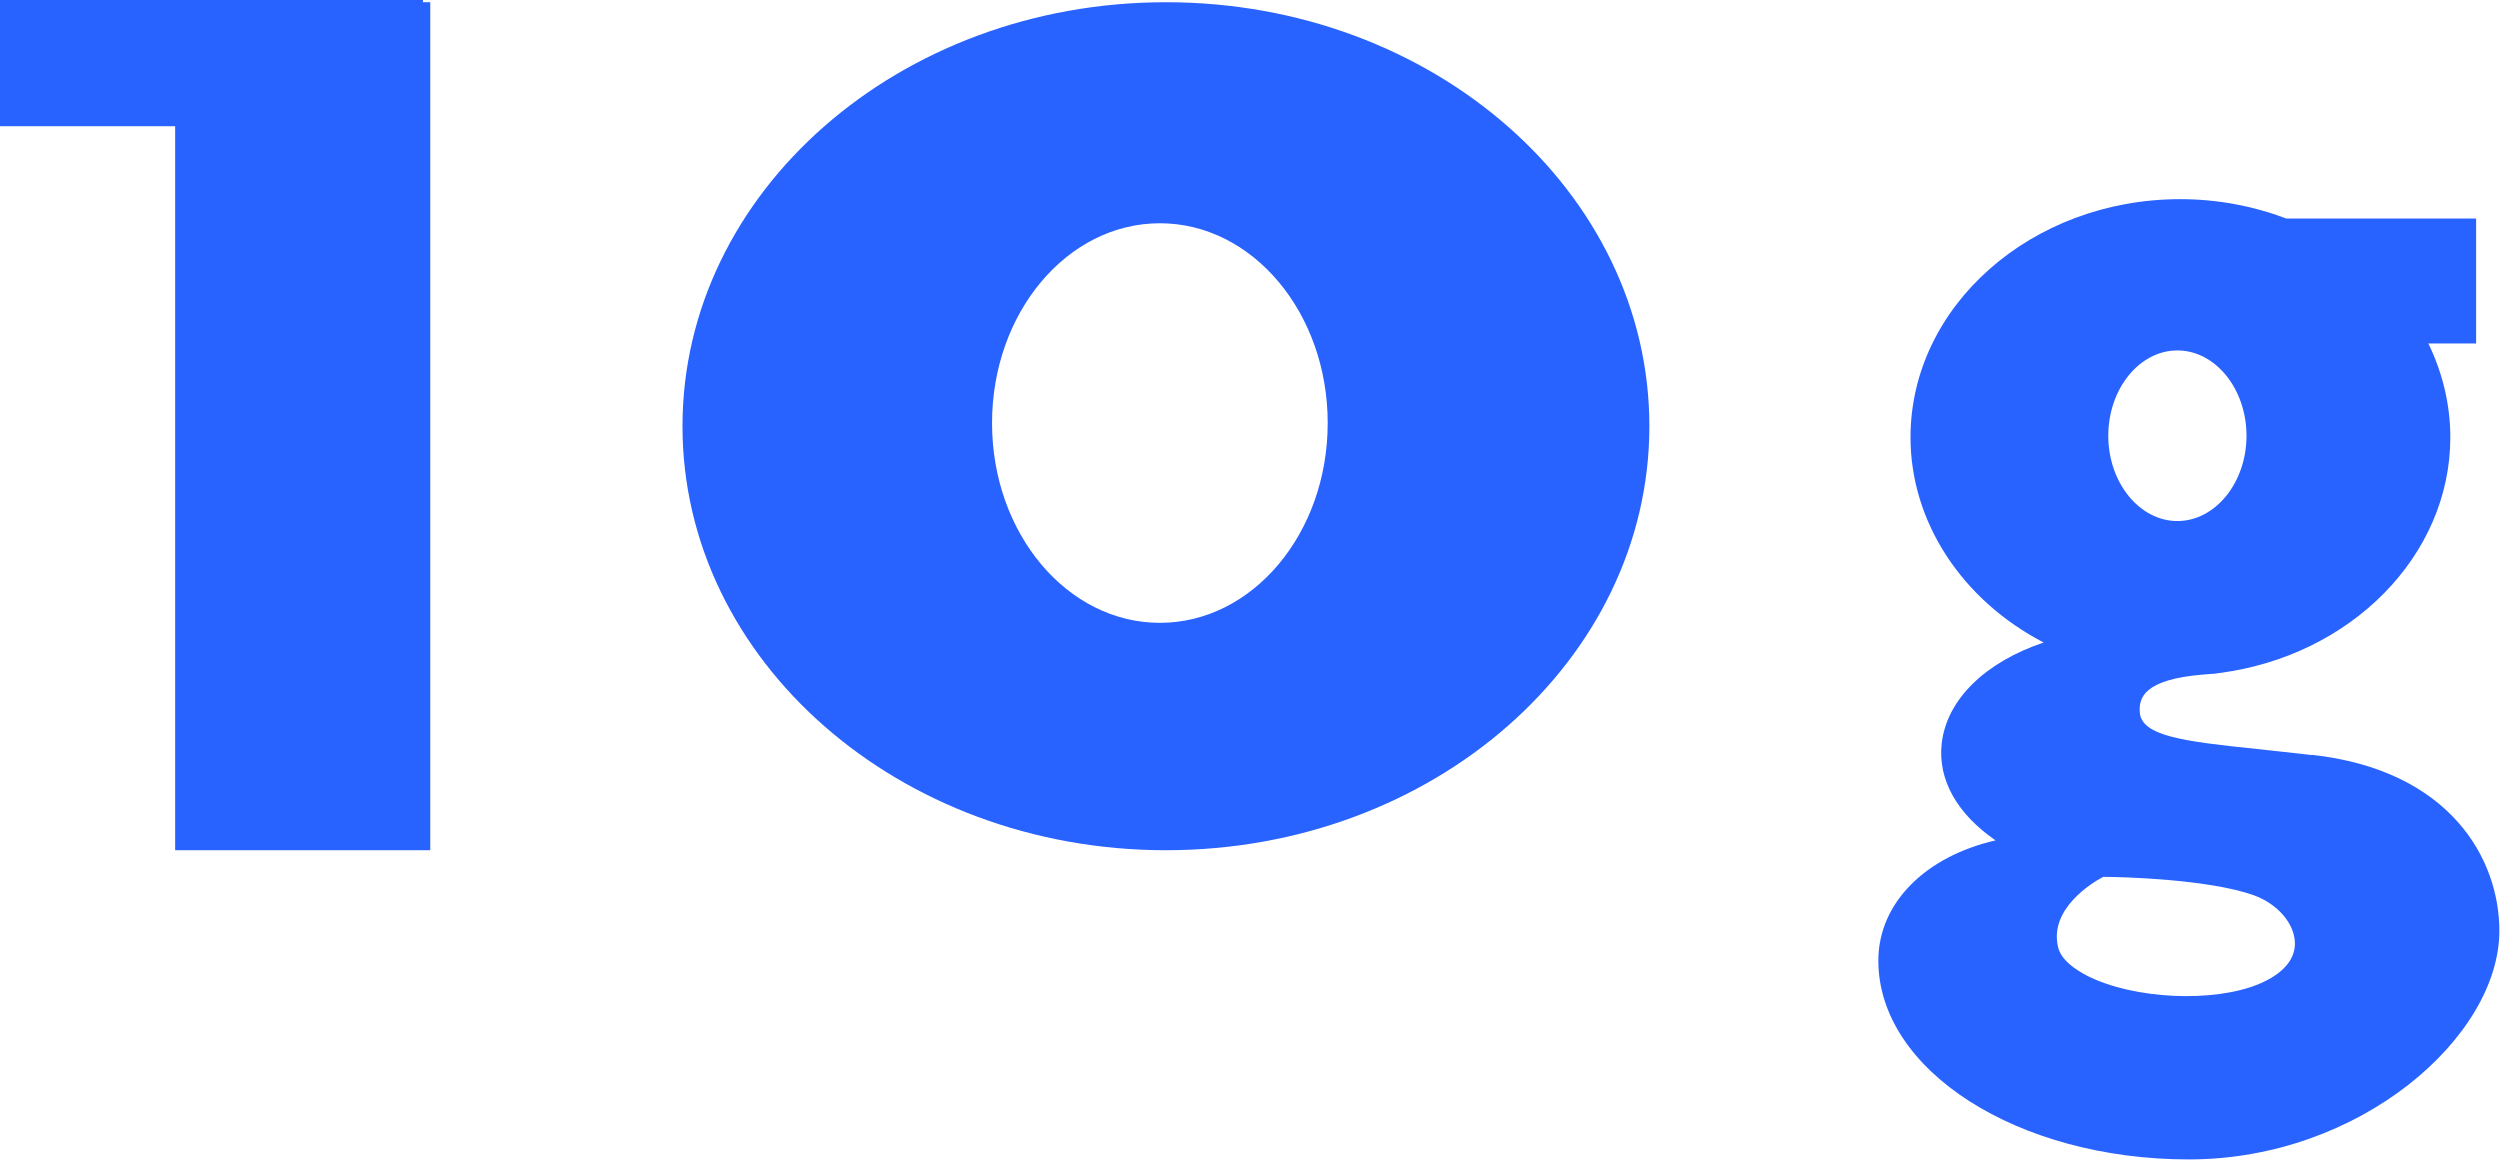 <svg width="300" height="140" viewBox="0 0 300 140" fill="none" xmlns="http://www.w3.org/2000/svg">
<path d="M139.911 0.267C107.886 0.267 81.899 23.062 81.899 51.147C81.899 79.232 107.886 102.027 139.911 102.027C171.937 102.027 197.924 79.232 197.924 51.147C197.924 23.062 171.975 0.267 139.911 0.267ZM139.185 74.741C128.064 74.741 119.045 64.009 119.045 50.766C119.045 37.523 128.064 26.791 139.185 26.791C150.306 26.791 159.325 37.523 159.325 50.766C159.325 64.009 150.306 74.741 139.185 74.741Z" fill="#2862FF"/>
<path d="M277.452 90.61C275.159 90.344 272.943 90.115 270.917 89.887C262.051 88.974 257.006 88.327 256.777 85.51C256.624 83.684 257.35 81.515 264.42 80.944L265.376 80.868C265.643 80.868 265.911 80.83 266.102 80.792C282.038 78.813 294.038 66.711 294.038 52.478C294.038 48.597 293.121 44.753 291.401 41.214H297.134V26.22H274.357C270.306 24.698 266.025 23.899 261.63 23.899C243.783 23.899 229.261 36.724 229.261 52.478C229.261 62.677 235.49 72.039 245.236 77.1C238.242 79.46 233.618 83.912 233.006 89.202C232.509 93.578 234.879 97.688 239.465 100.847C231.134 102.75 225.401 108.306 225.401 115.27C225.401 128.437 242.102 139.131 262.662 139.131C283.223 139.131 299.923 124.403 299.923 111.693C299.923 103.092 294.038 92.399 277.376 90.572L277.452 90.61ZM252.994 52.288C252.994 46.656 256.739 42.051 261.287 42.051C265.834 42.051 269.58 46.656 269.58 52.288C269.58 57.92 265.834 62.525 261.287 62.525C256.739 62.525 252.994 57.92 252.994 52.288ZM252.344 105.223C254.56 105.223 264.994 105.49 270.458 107.43C273.287 108.458 275.312 110.779 275.388 113.101C275.465 115.118 273.936 116.868 271.146 118.048C265.681 120.369 256.013 119.913 250.471 117.097C249.057 116.373 247.299 115.194 246.955 113.595C245.923 109.067 251.006 105.946 252.382 105.223H252.344Z" fill="#2862FF"/>
<path d="M50.752 0.266V0H0V15.146H21.019V102.026H51.631V0.266H50.752Z" fill="#2862FF"/>
</svg>
